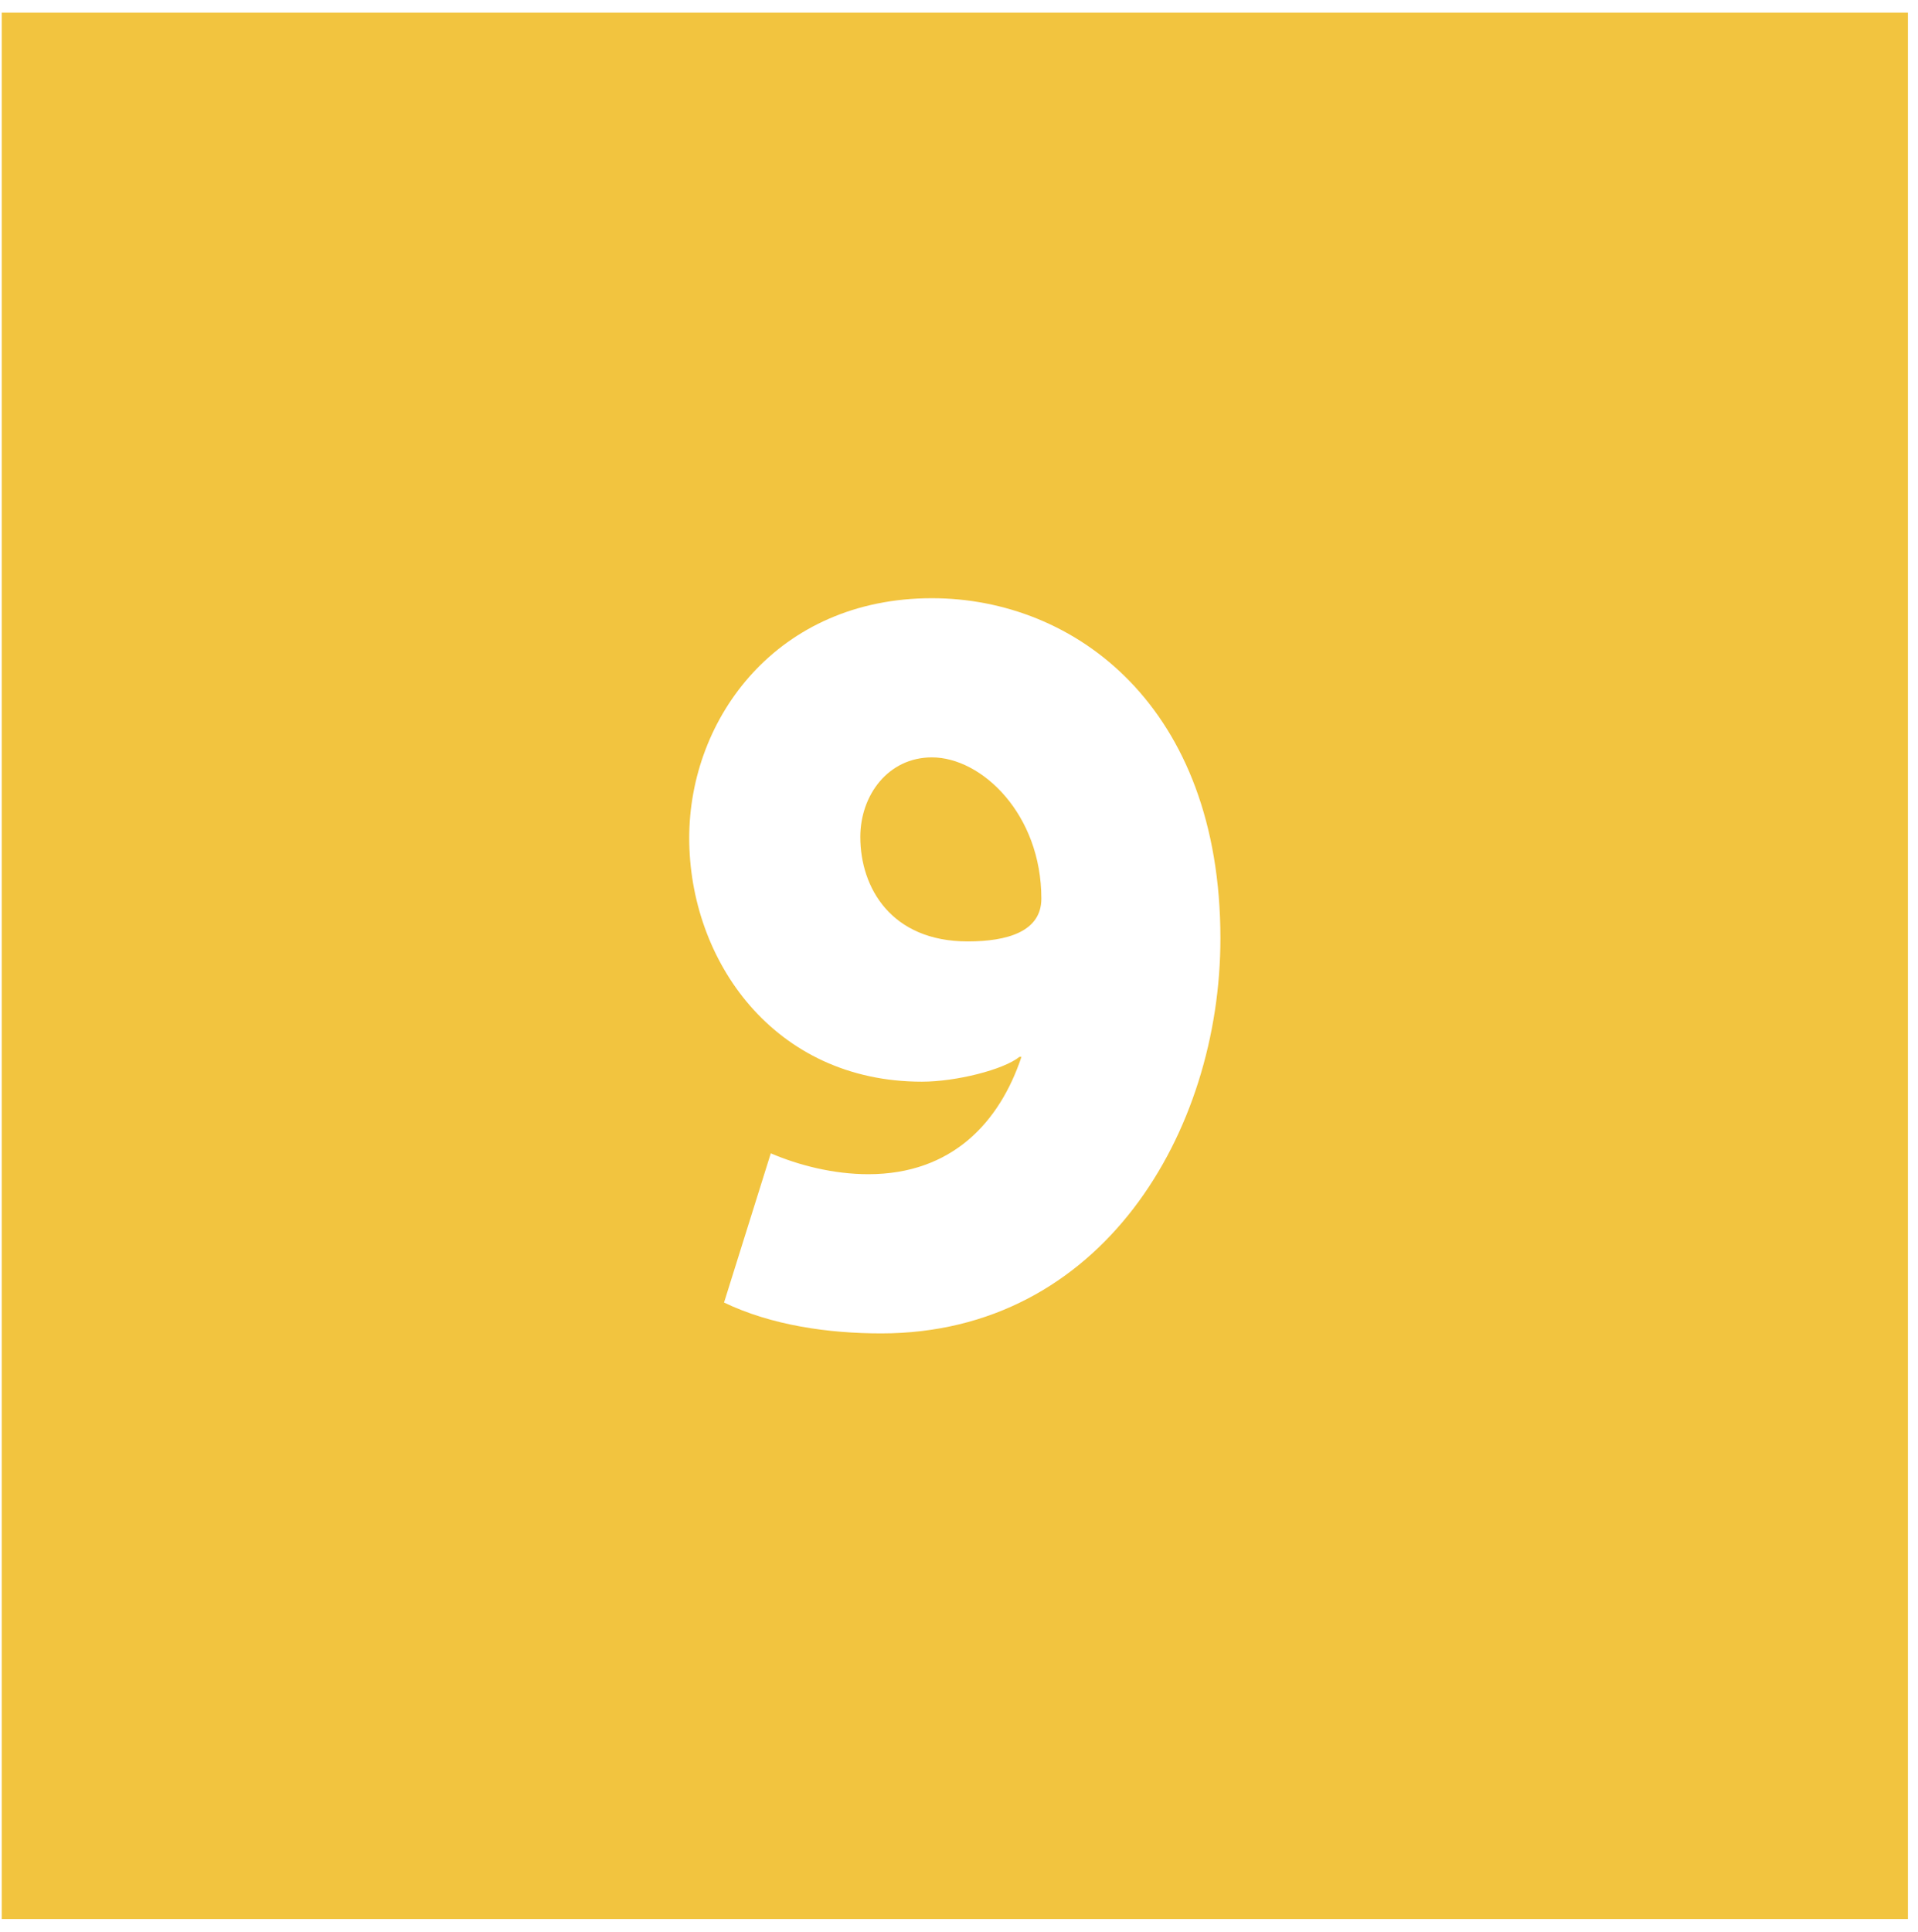 <?xml version="1.0" encoding="UTF-8"?> <svg xmlns="http://www.w3.org/2000/svg" width="137" height="138" viewBox="0 0 137 138" fill="none"> <path fill-rule="evenodd" clip-rule="evenodd" d="M136.279 0.901H0.123V137.057H136.279V0.901ZM62.943 95.233C59.177 95.233 55.127 94.664 51.717 93.03L55.056 82.372C57.046 83.225 59.533 83.864 62.02 83.864C67.988 83.864 71.398 80.17 72.962 75.48H72.82C71.683 76.404 68.272 77.256 65.856 77.256C55.27 77.256 49.23 68.588 49.23 59.849C49.23 51.251 55.554 42.725 66.567 42.725C76.798 42.725 87.172 50.47 87.172 67.025C87.172 80.809 78.717 95.233 62.943 95.233ZM61.451 59.778C61.451 63.401 63.654 67.238 69.125 67.238C71.967 67.238 74.383 66.528 74.383 64.183C74.383 58.143 70.12 54.093 66.567 54.093C63.441 54.093 61.451 56.793 61.451 59.778Z" fill="#F2C43F"></path> </svg> 
